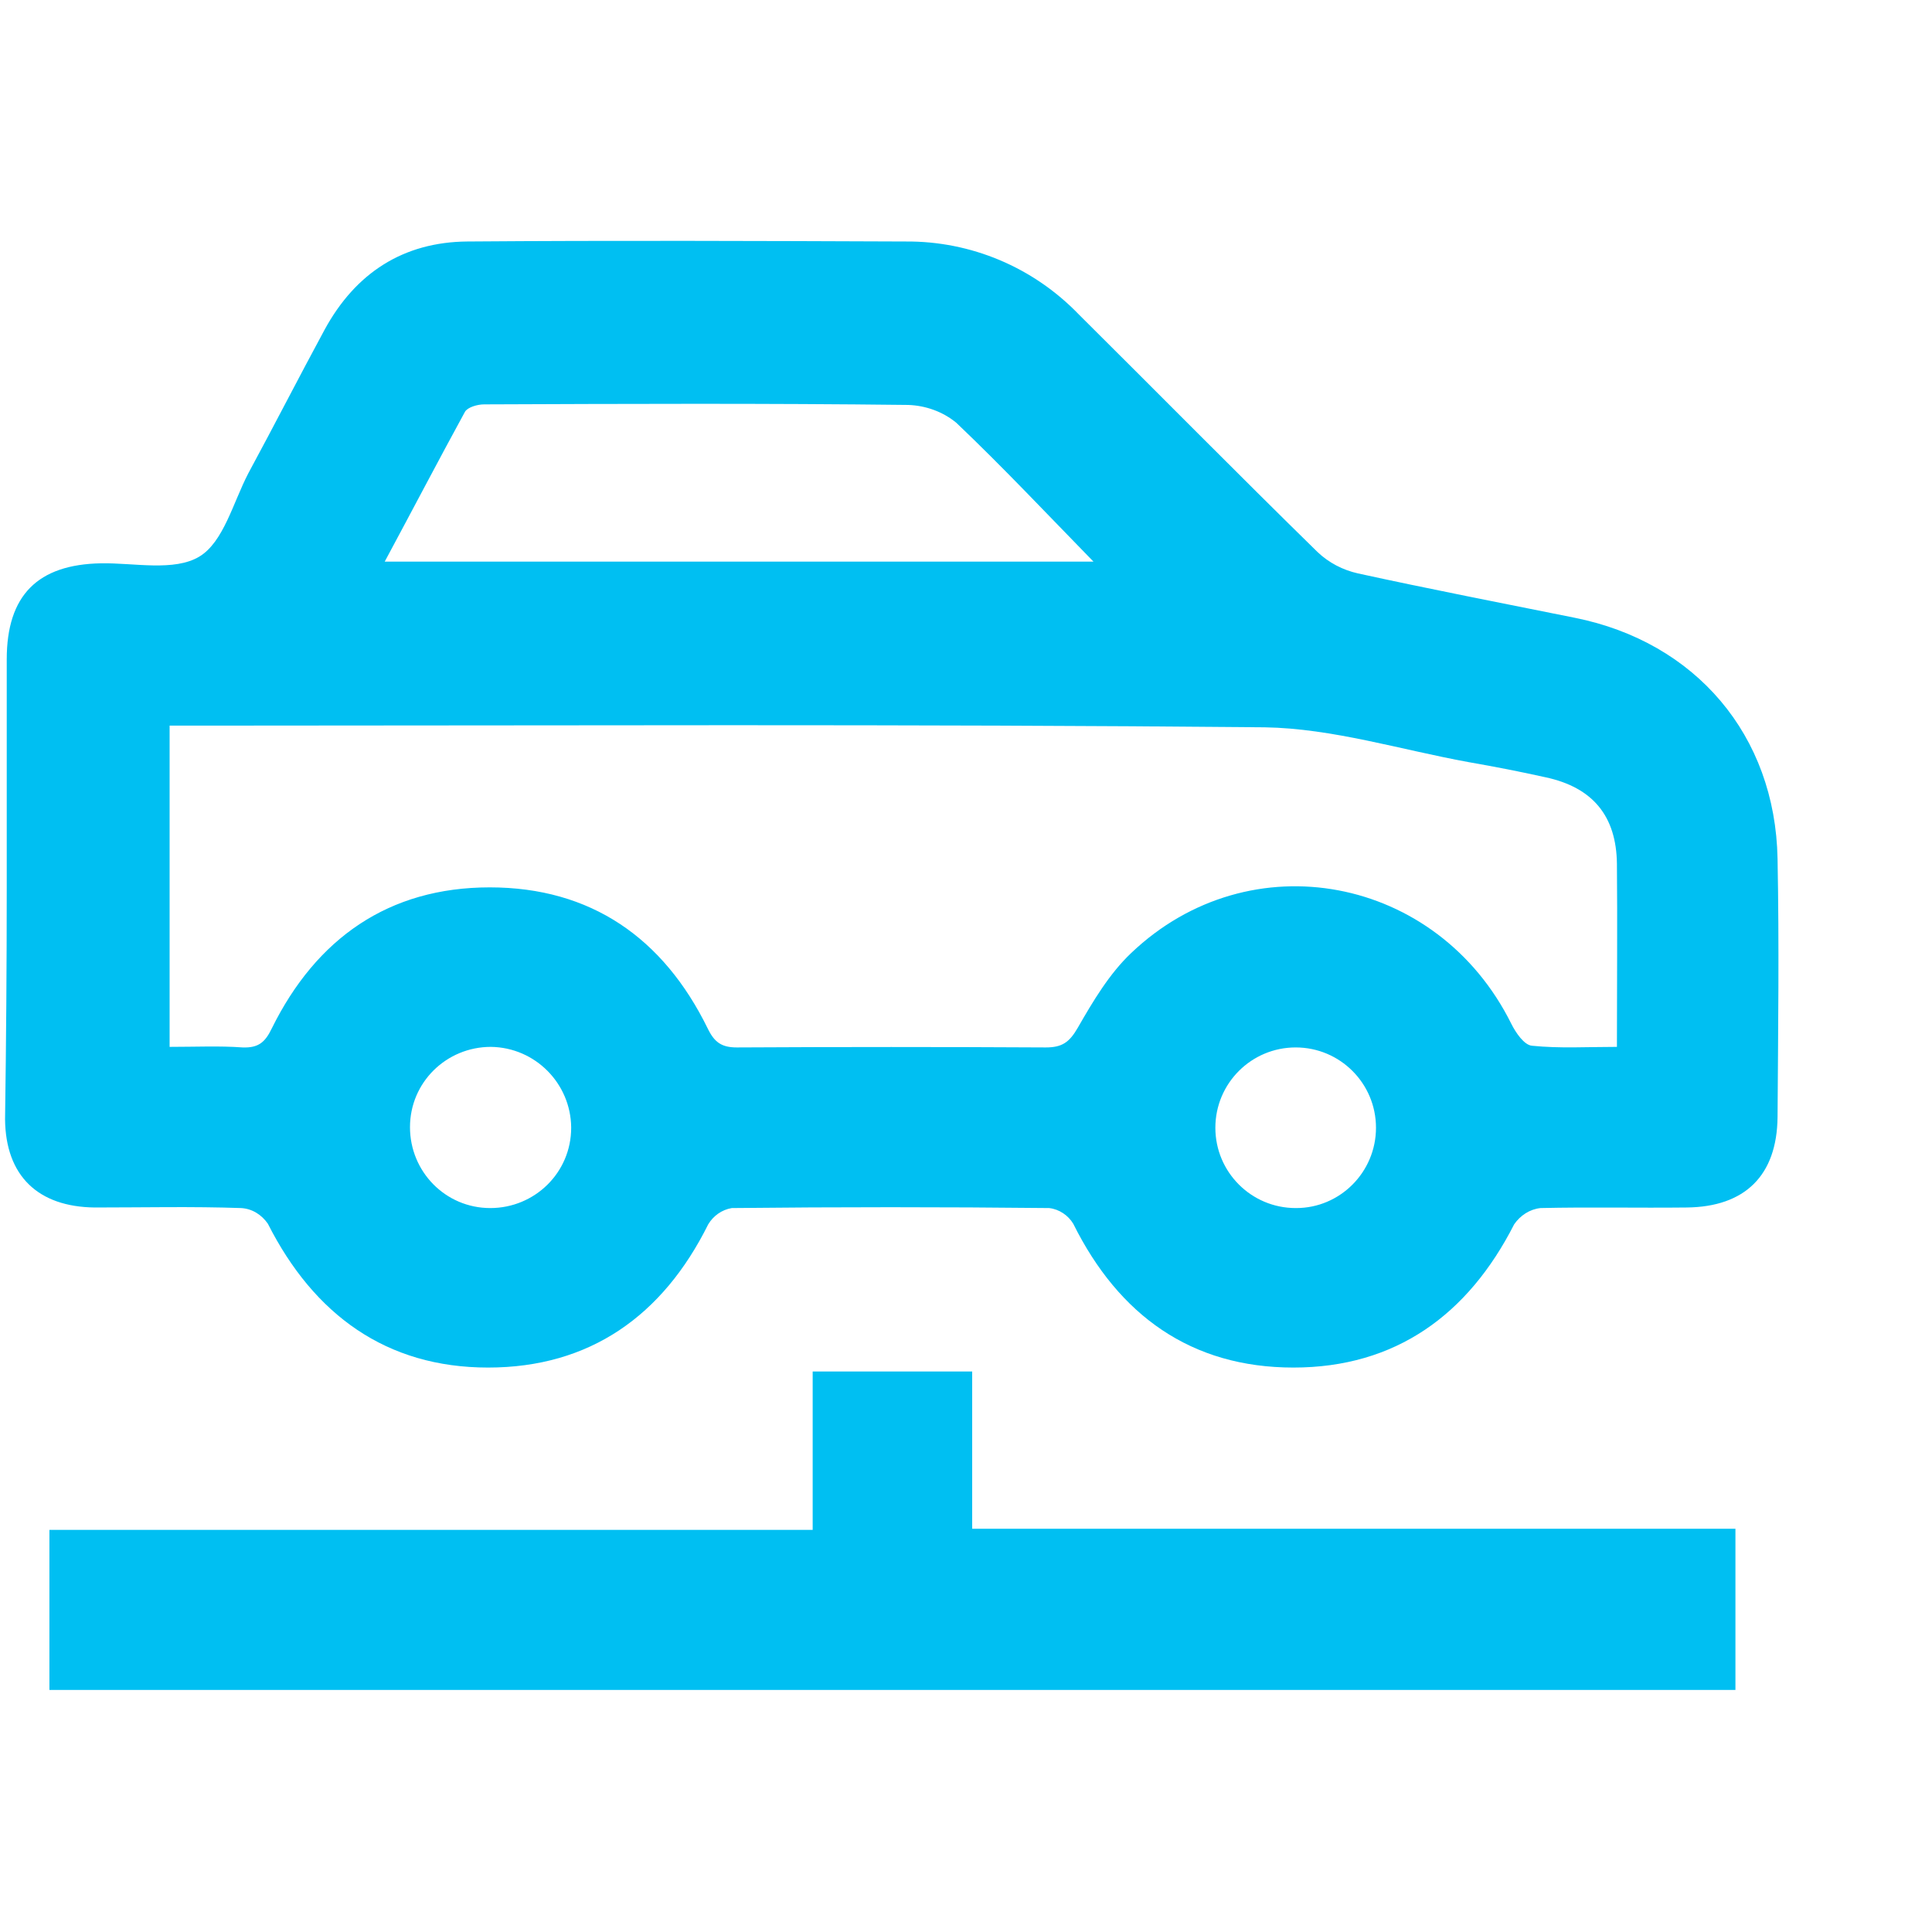 <?xml version="1.0" encoding="utf-8"?>
<!-- Generator: Adobe Illustrator 21.1.0, SVG Export Plug-In . SVG Version: 6.00 Build 0)  -->
<svg version="1.1" id="Слой_1" xmlns="http://www.w3.org/2000/svg" xmlns:xlink="http://www.w3.org/1999/xlink" x="0px" y="0px"
	 viewBox="0 0 344 344" style="enable-background:new 0 0 344 344;" xml:space="preserve">
<style type="text/css">
	.st0{fill:#00BFF2;}
</style>
<title>remont-avto</title>
<path class="st0" d="M1.2,157.9c0-13.5,0-27,0-40.5c0-11.4,5.5-16.9,16.8-17.1c5.9-0.1,13,1.5,17.5-1.2c4.3-2.6,6-9.6,8.7-14.8
	c4.6-8.5,9-17.1,13.6-25.6c5.5-10.1,14-15.6,25.4-15.7c26-0.2,52-0.1,78,0c11.7-0.1,22.8,4.6,30.9,13c14.2,14.1,28.2,28.3,42.5,42.3
	c2,1.9,4.5,3.2,7.2,3.8c12.8,2.8,25.7,5.3,38.6,7.9c21.5,4.3,35.7,20.9,36.1,42.9c0.3,15.3,0.1,30.7,0,46
	c-0.1,10.4-5.8,16-16.2,16.1c-8.7,0.1-17.3-0.1-26,0.1c-1.9,0.2-3.6,1.3-4.7,2.9c-8.2,16.1-21.1,25.5-39.3,25.5s-31.1-9.3-39.2-25.6
	c-0.9-1.5-2.5-2.6-4.3-2.8c-18.8-0.2-37.7-0.2-56.5,0c-1.8,0.3-3.3,1.4-4.2,2.9c-8.1,16.3-21.1,25.5-39.2,25.5s-31-9.4-39.2-25.6
	c-1.1-1.6-2.8-2.7-4.8-2.8c-8.7-0.3-17.3-0.1-26-0.1c-10.1-0.1-15.9-5.6-16-15.7C1.1,185.6,1.2,171.7,1.2,157.9z M30.2,186.4
	c4.7,0,8.9-0.2,13,0.1c2.8,0.1,4-0.9,5.2-3.4c7.9-16,20.8-25.1,38.8-25.1s30.9,9,38.8,25.1c1.2,2.5,2.5,3.4,5.2,3.4
	c18.3-0.1,36.7-0.1,55,0c2.9,0,4.2-0.9,5.7-3.5c2.7-4.7,5.6-9.6,9.5-13.3c21.2-20.2,54.6-13.8,67.7,12.6c0.8,1.6,2.3,3.8,3.7,3.9
	c4.9,0.5,9.8,0.2,15.1,0.2c0-11.3,0.1-22,0-32.6c-0.1-8.5-4.3-13.6-12.7-15.4c-4.5-1-9.1-1.9-13.7-2.7c-12.1-2.2-24.2-6-36.3-6.2
	c-63.3-0.6-126.6-0.3-189.9-0.3h-5.1L30.2,186.4z M68.5,100h126.2c-8.3-8.5-16.1-16.8-24.4-24.7c-2.4-2-5.5-3.1-8.6-3.2
	c-25.2-0.3-50.3-0.2-75.5-0.1c-1.2,0-2.9,0.5-3.4,1.3C78.1,81.9,73.5,90.7,68.5,100L68.5,100z M245,200.8c0-7.9-6.4-14.3-14.3-14.3
	c-7.9,0-14.3,6.4-14.3,14.3c0,7.9,6.4,14.3,14.3,14.3c0,0,0.1,0,0.1,0C238.6,215.1,245,208.7,245,200.8
	C245,200.9,245,200.8,245,200.8z M87.4,186.4c-7.9,0-14.4,6.3-14.4,14.3c0,7.9,6.3,14.4,14.3,14.4c7.9,0,14.4-6.3,14.4-14.3
	c0,0,0-0.1,0-0.1C101.6,192.9,95.3,186.5,87.4,186.4C87.4,186.4,87.4,186.4,87.4,186.4z"/>
<path class="st0" d="M8.8,300.9v-28.5h135.9v-28.2h28.4v28H309v28.7H8.8z"/>
</svg>
